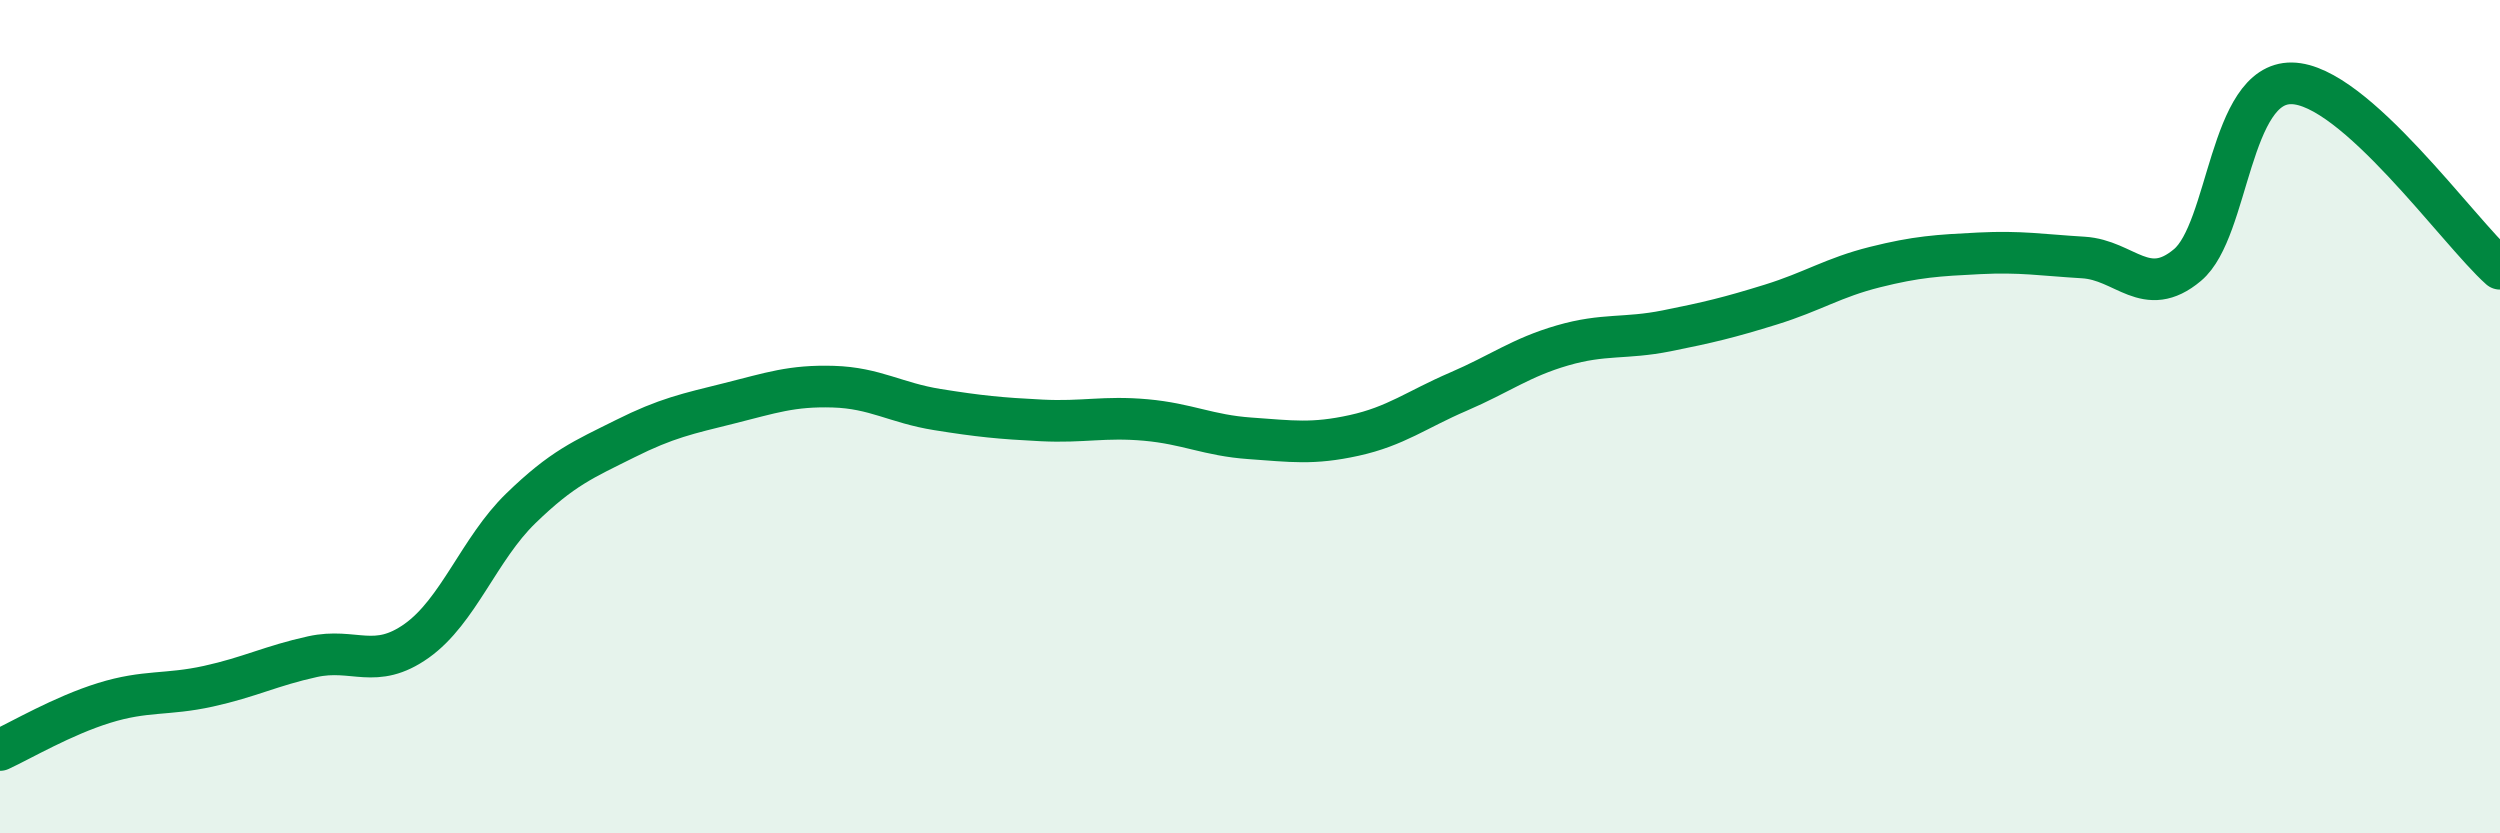 
    <svg width="60" height="20" viewBox="0 0 60 20" xmlns="http://www.w3.org/2000/svg">
      <path
        d="M 0,18 C 0.5,17.77 1.5,17.18 2.5,16.87 C 3.5,16.56 4,16.69 5,16.47 C 6,16.25 6.5,15.98 7.5,15.76 C 8.5,15.54 9,16.09 10,15.38 C 11,14.67 11.5,13.17 12.5,12.2 C 13.5,11.23 14,11.03 15,10.53 C 16,10.03 16.5,9.93 17.5,9.68 C 18.5,9.43 19,9.25 20,9.28 C 21,9.31 21.5,9.67 22.5,9.83 C 23.5,9.99 24,10.04 25,10.09 C 26,10.14 26.5,9.99 27.5,10.08 C 28.5,10.17 29,10.45 30,10.52 C 31,10.59 31.5,10.67 32.5,10.45 C 33.5,10.23 34,9.83 35,9.4 C 36,8.97 36.5,8.58 37.5,8.29 C 38.5,8 39,8.14 40,7.94 C 41,7.74 41.5,7.62 42.5,7.31 C 43.5,7 44,6.66 45,6.41 C 46,6.16 46.5,6.13 47.5,6.08 C 48.5,6.03 49,6.12 50,6.18 C 51,6.24 51.5,7.2 52.5,6.36 C 53.5,5.52 53.5,1.98 55,2 C 56.5,2.02 59,5.56 60,6.45L60 20L0 20Z"
        fill="#008740"
        opacity="0.1"
        stroke-linecap="round"
        stroke-linejoin="round"
      />
      <path
        d="M 0,18 C 0.5,17.77 1.5,17.18 2.5,16.87 C 3.5,16.56 4,16.69 5,16.47 C 6,16.25 6.5,15.98 7.5,15.76 C 8.5,15.54 9,16.09 10,15.38 C 11,14.67 11.5,13.17 12.5,12.2 C 13.5,11.23 14,11.03 15,10.53 C 16,10.03 16.5,9.93 17.5,9.68 C 18.5,9.43 19,9.25 20,9.28 C 21,9.31 21.5,9.67 22.5,9.83 C 23.5,9.99 24,10.04 25,10.09 C 26,10.14 26.5,9.99 27.5,10.08 C 28.5,10.17 29,10.45 30,10.52 C 31,10.59 31.5,10.67 32.5,10.45 C 33.5,10.23 34,9.83 35,9.4 C 36,8.97 36.5,8.58 37.5,8.29 C 38.5,8 39,8.14 40,7.94 C 41,7.74 41.5,7.62 42.5,7.31 C 43.5,7 44,6.66 45,6.41 C 46,6.16 46.5,6.13 47.5,6.08 C 48.5,6.03 49,6.12 50,6.18 C 51,6.24 51.5,7.2 52.5,6.36 C 53.5,5.52 53.5,1.98 55,2 C 56.5,2.02 59,5.56 60,6.45"
        stroke="#008740"
        stroke-width="1"
        fill="none"
        stroke-linecap="round"
        stroke-linejoin="round"
      />
    </svg>
  